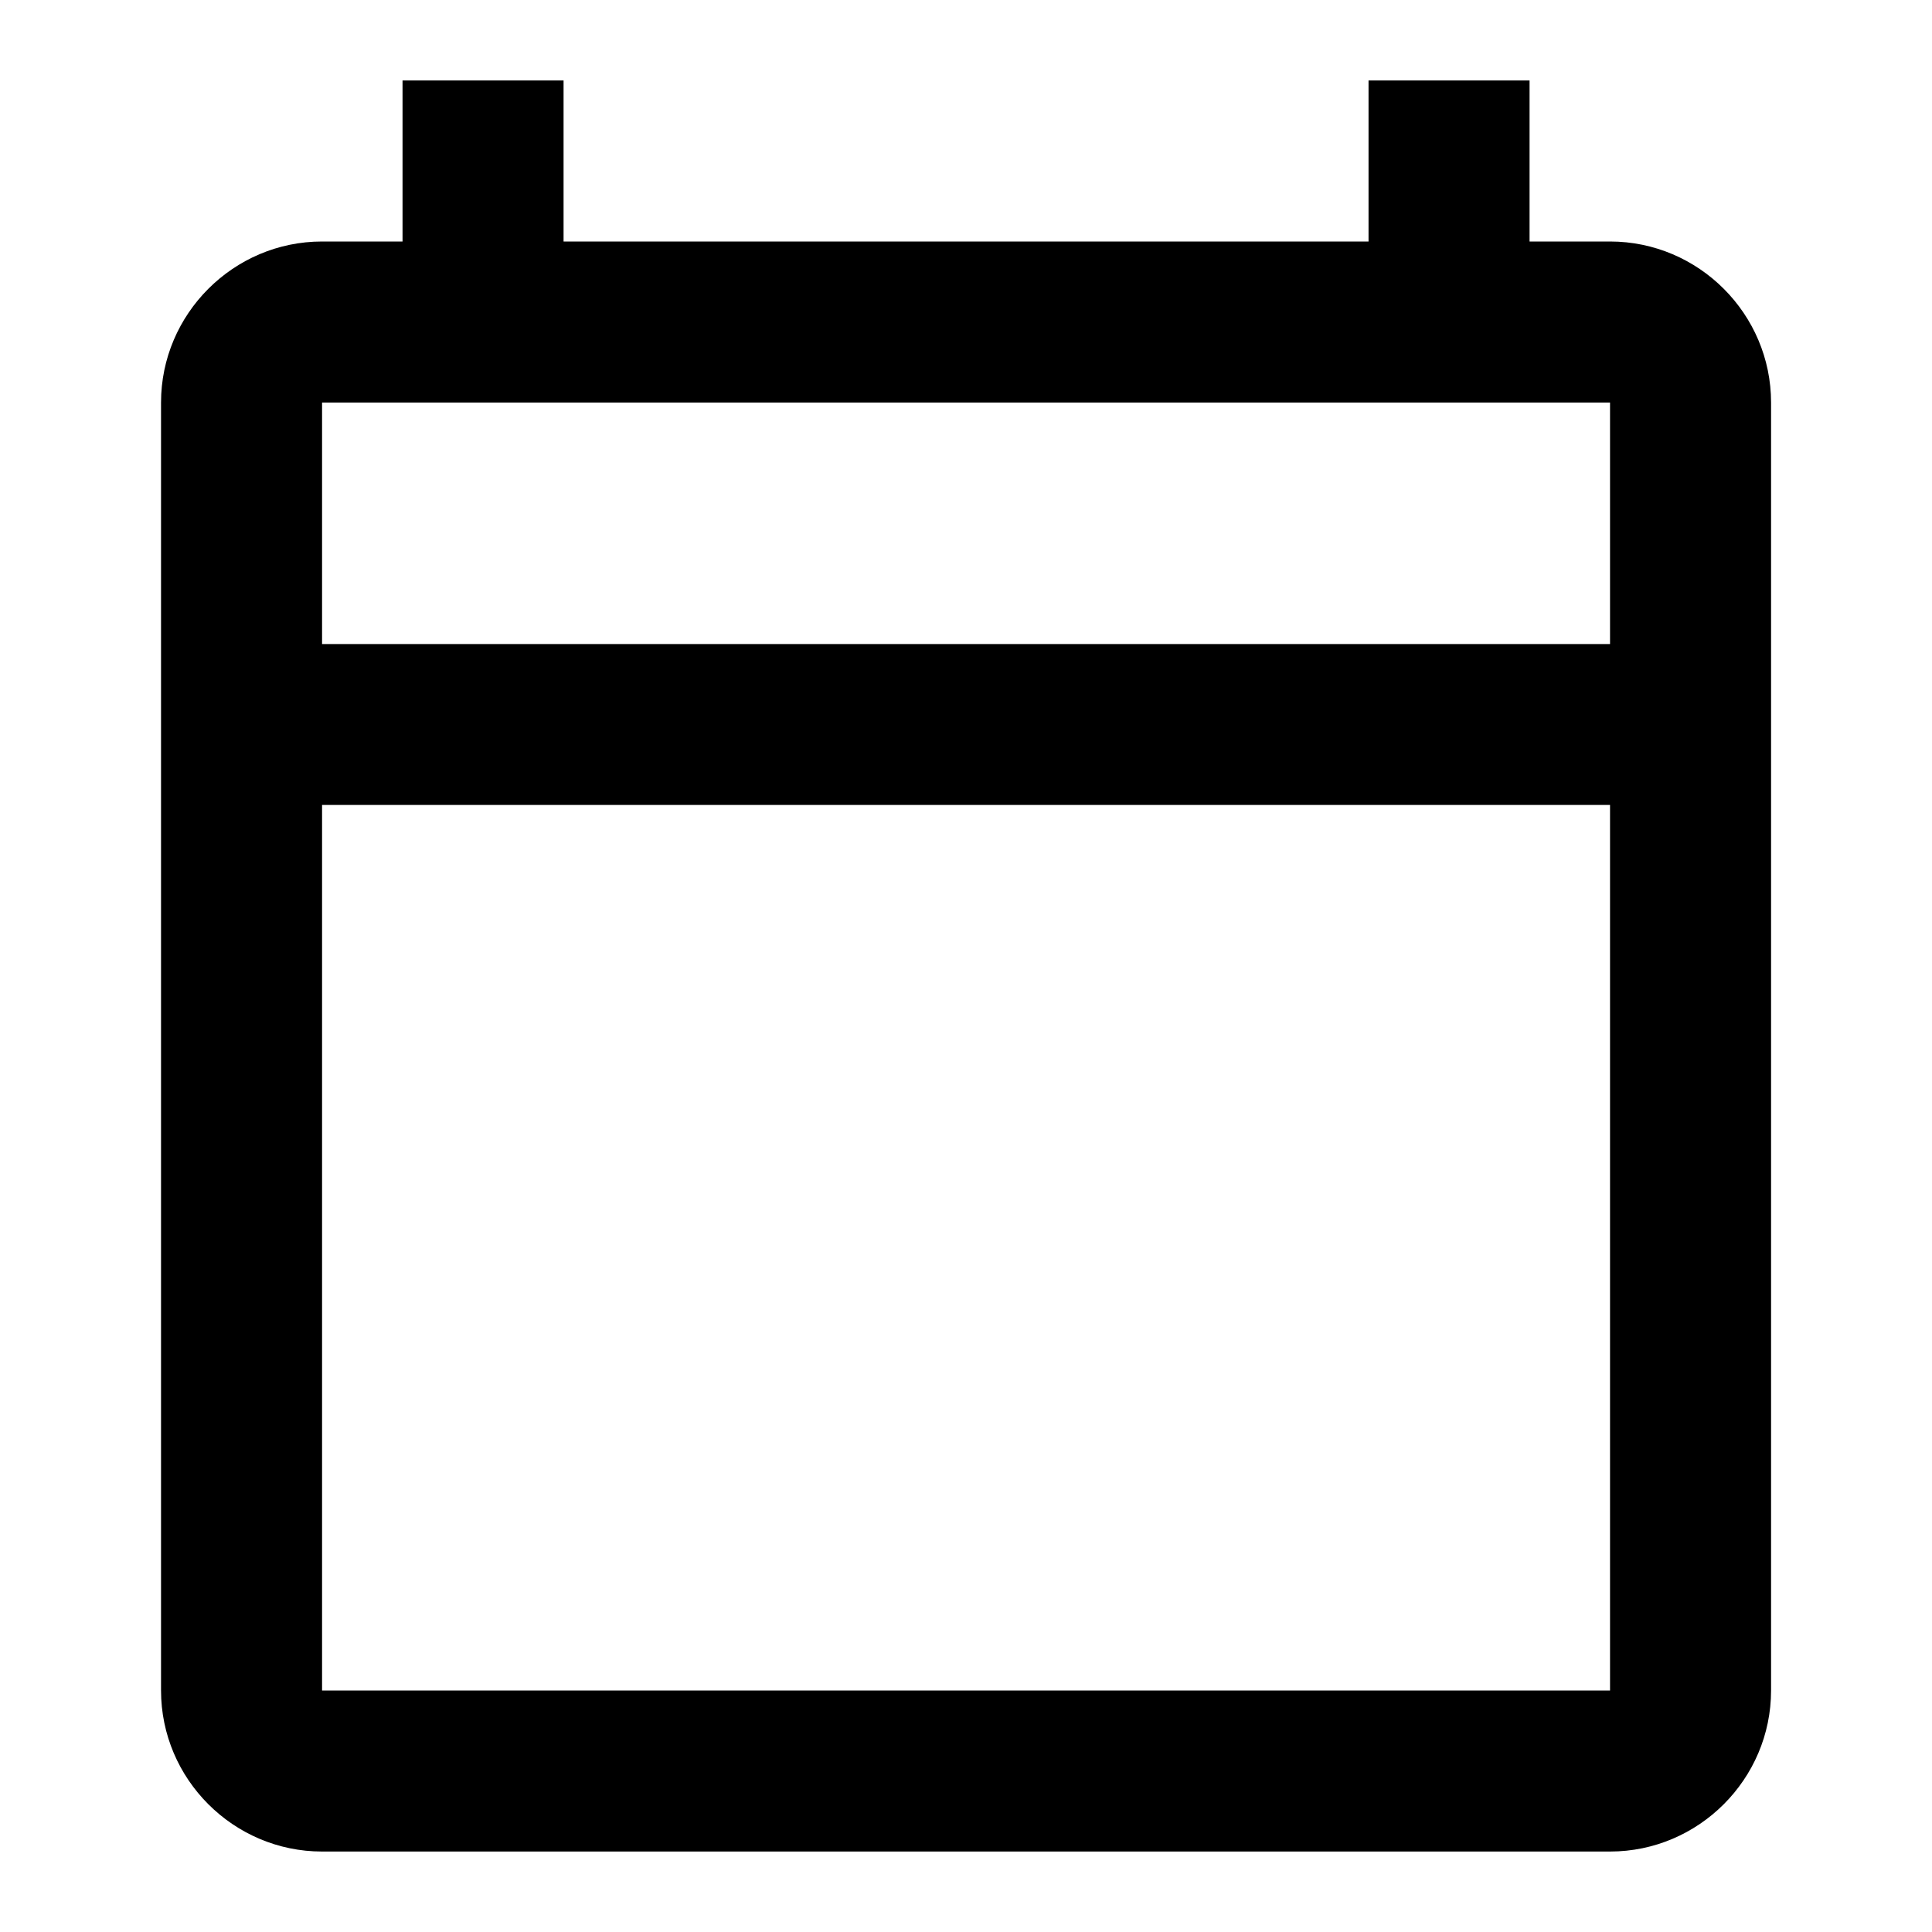 <svg width="20" height="20" viewBox="0 0 20 20" fill="none" xmlns="http://www.w3.org/2000/svg">
<path d="M16.667 2.5H15.834V0.833H14.167V2.5H5.834V0.833H4.167V2.5H3.334C2.417 2.5 1.667 3.25 1.667 4.167V17.5C1.667 18.417 2.417 19.167 3.334 19.167H16.667C17.584 19.167 18.334 18.417 18.334 17.5V4.167C18.334 3.25 17.584 2.5 16.667 2.5ZM16.667 17.5H3.334V8.333H16.667V17.5ZM16.667 6.667H3.334V4.167H16.667V6.667Z" fill="black"/>
</svg>

